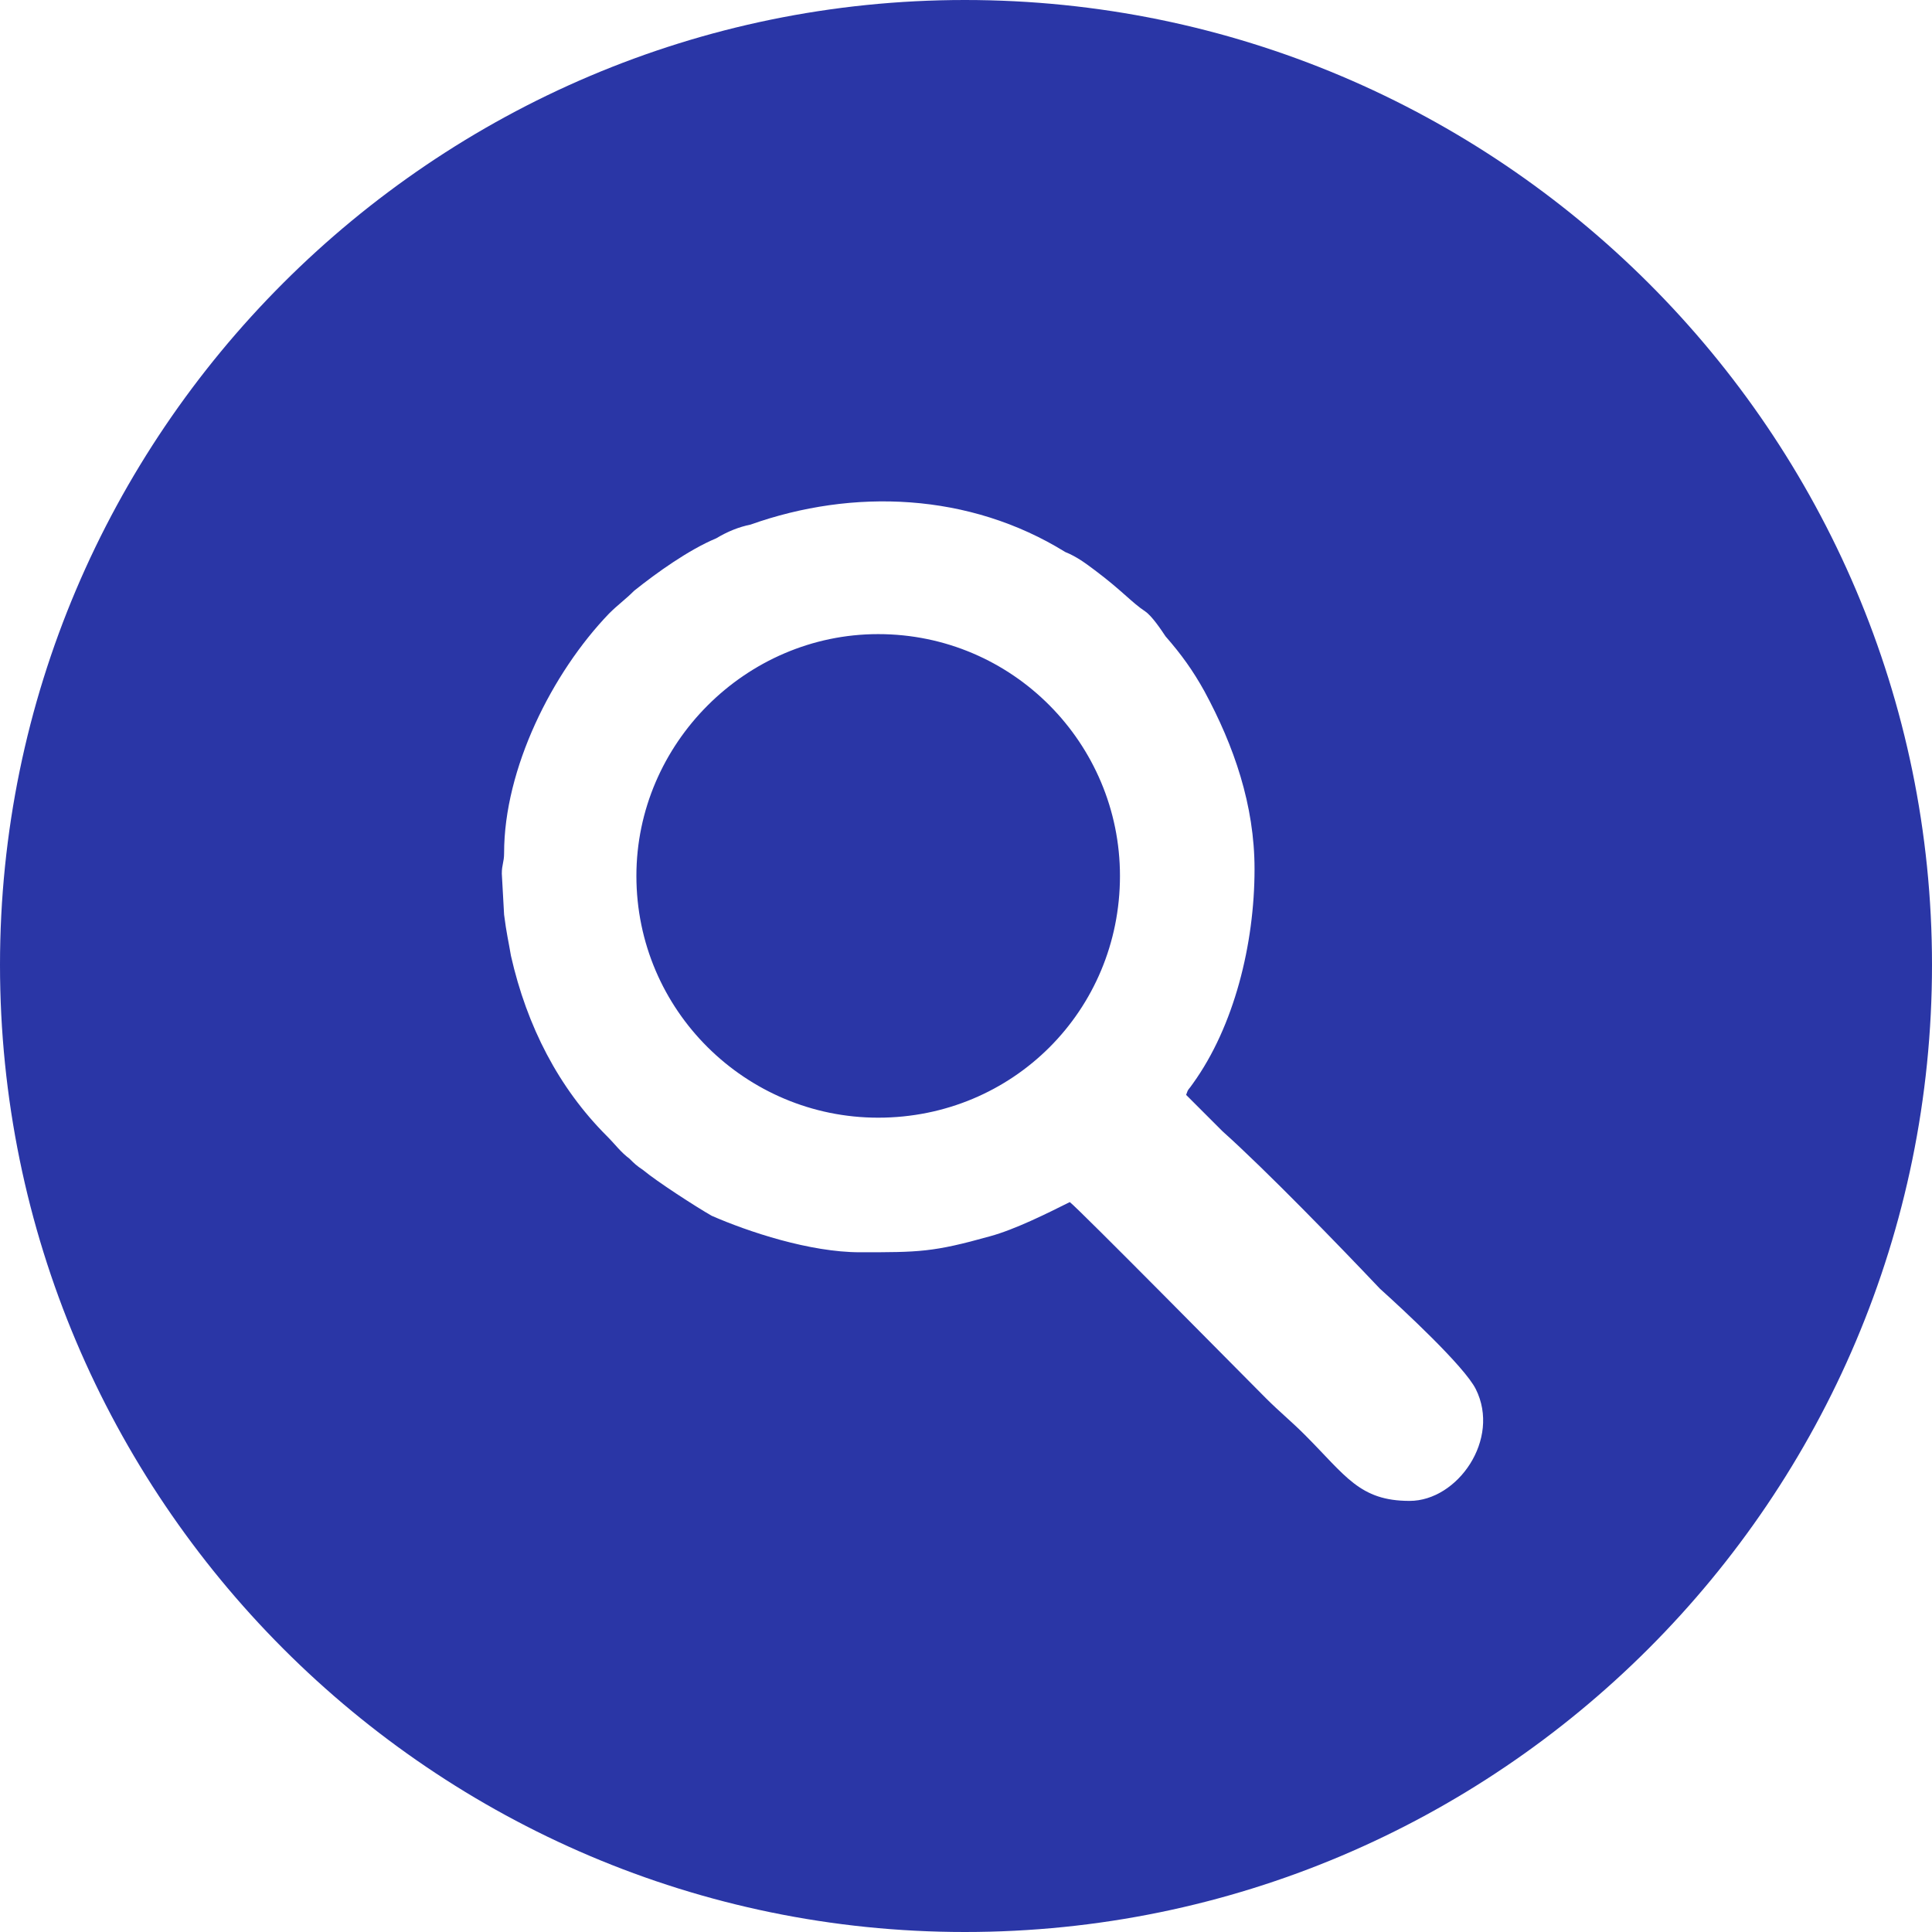 <?xml version="1.0" encoding="UTF-8"?>
<!DOCTYPE svg PUBLIC "-//W3C//DTD SVG 1.1//EN" "http://www.w3.org/Graphics/SVG/1.1/DTD/svg11.dtd">
<!-- Creator: CorelDRAW 2018 (64 Bit Versão de avaliação) -->
<svg xmlns="http://www.w3.org/2000/svg" xml:space="preserve" width="37px" height="37px" version="1.1" style="shape-rendering:geometricPrecision; text-rendering:geometricPrecision; image-rendering:optimizeQuality; fill-rule:evenodd; clip-rule:evenodd"
viewBox="0 0 0.847 0.847"
 xmlns:xlink="http://www.w3.org/1999/xlink">
 <defs>
  <style type="text/css">
   <![CDATA[
    .fil0 {fill:#2A36A6}
   ]]>
  </style>
 </defs>
 <g id="Camada_x0020_1">
  <path class="fil0" d="M0.423 0c0.234,0 0.424,0.19 0.424,0.423 0,0.234 -0.19,0.424 -0.424,0.424 -0.233,0 -0.423,-0.19 -0.423,-0.424 0,-0.233 0.19,-0.423 0.423,-0.423zm-0.046 0.549c0.026,0 0.032,0 0.057,-0.007 0.011,-0.003 0.025,-0.01 0.035,-0.015 0.004,0.003 0.077,0.077 0.086,0.086 0.006,0.006 0.011,0.01 0.017,0.016 0.018,0.018 0.024,0.029 0.046,0.029 0.021,0 0.04,-0.027 0.029,-0.049 -0.005,-0.01 -0.032,-0.035 -0.042,-0.044 -0.018,-0.019 -0.05,-0.052 -0.069,-0.069l-0.016 -0.016c0.001,-0.003 0.001,-0.002 0.003,-0.005 0.018,-0.025 0.027,-0.061 0.027,-0.094 0,-0.028 -0.009,-0.054 -0.022,-0.078 -0.005,-0.009 -0.01,-0.016 -0.017,-0.024 -0.002,-0.003 -0.006,-0.009 -0.009,-0.011 -0.006,-0.004 -0.01,-0.009 -0.022,-0.018 -0.004,-0.003 -0.008,-0.006 -0.013,-0.008 -0.042,-0.026 -0.093,-0.028 -0.138,-0.012 -0.005,0.001 -0.01,0.003 -0.015,0.006 -0.012,0.005 -0.026,0.015 -0.036,0.023 -0.004,0.004 -0.007,0.006 -0.011,0.01 -0.025,0.026 -0.046,0.068 -0.046,0.105 0,0.004 -0.001,0.005 -0.001,0.009l0.001 0.018c0.001,0.008 0.002,0.012 0.003,0.018 0.007,0.031 0.021,0.058 0.042,0.079 0.004,0.004 0.006,0.007 0.01,0.01 0.002,0.002 0.003,0.003 0.006,0.005 0.006,0.005 0.023,0.016 0.03,0.02 0.016,0.007 0.043,0.016 0.065,0.016zm0.008 -0.271c0.059,0 0.106,0.048 0.106,0.106 0,0.059 -0.047,0.106 -0.106,0.106 -0.058,0 -0.106,-0.047 -0.106,-0.106 0,-0.058 0.048,-0.106 0.106,-0.106z"/>
 </g>
</svg>
